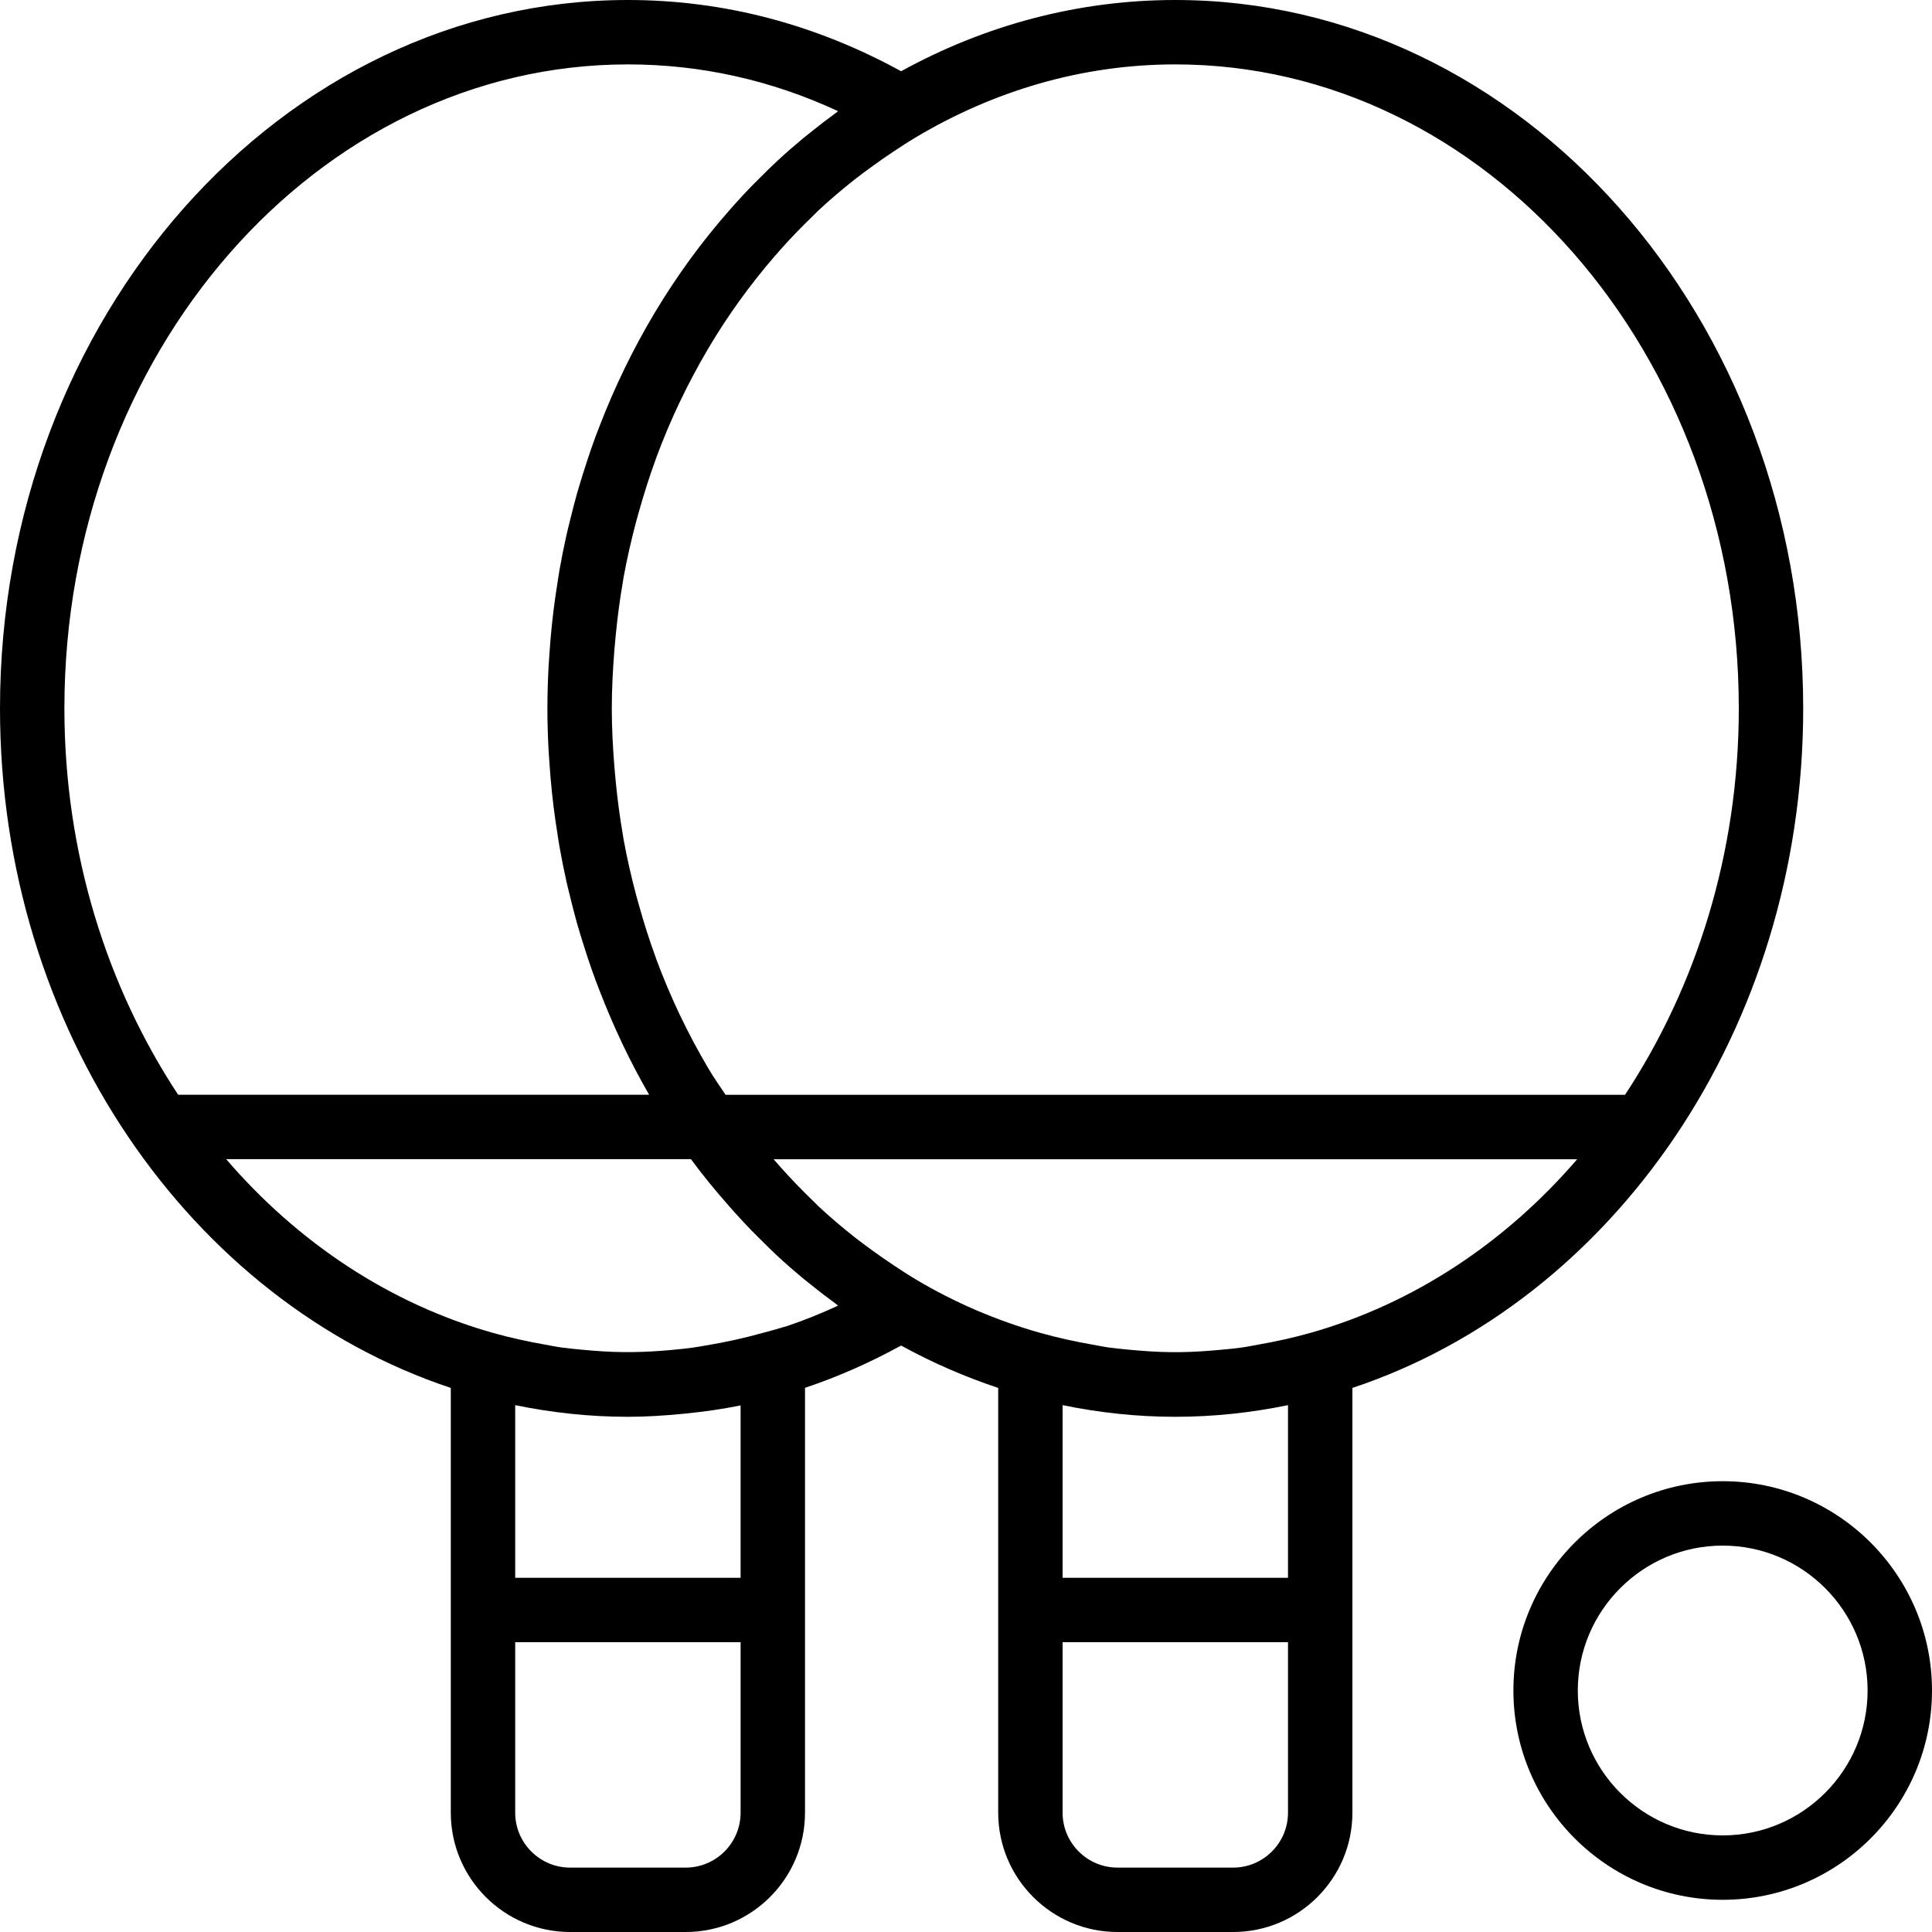<?xml version="1.0" encoding="iso-8859-1"?>
<!-- Uploaded to: SVG Repo, www.svgrepo.com, Generator: SVG Repo Mixer Tools -->
<svg fill="#000000" height="800px" width="800px" version="1.1" id="Capa_1" xmlns="http://www.w3.org/2000/svg" xmlns:xlink="http://www.w3.org/1999/xlink" 
	 viewBox="0 0 60 60" xml:space="preserve">
<g>
	<g>
		<path d="M56,22C56,9.869,47.252,0,36.5,0c-3.051,0-5.941,0.797-8.515,2.212C25.317,0.75,22.467,0,19.5,0C8.748,0,0,9.869,0,22
			c0,9.976,5.918,18.417,14,21.103v13.192C14,58.338,15.662,60,17.704,60h3.592C23.338,60,25,58.338,25,56.295V43.1
			c1.018-0.34,2.013-0.78,2.985-1.313c0.963,0.53,1.972,0.969,3.015,1.316v13.192C31,58.338,32.662,60,34.704,60h3.592
			C40.338,60,42,58.338,42,56.295V43.103C50.082,40.417,56,31.976,56,22z M40.711,41.39c-0.551,0.156-1.095,0.273-1.637,0.369
			c-0.171,0.029-0.34,0.066-0.513,0.09c-0.21,0.03-0.419,0.048-0.628,0.068c-0.428,0.04-0.859,0.071-1.295,0.075
			c-0.091,0.001-0.182,0.001-0.273,0c-0.436-0.004-0.867-0.035-1.295-0.075c-0.209-0.021-0.418-0.039-0.628-0.068
			c-0.173-0.023-0.342-0.061-0.513-0.09c-0.542-0.096-1.087-0.213-1.637-0.369c-1.353-0.384-2.646-0.938-3.855-1.659
			c-0.236-0.141-0.465-0.292-0.693-0.443c-0.215-0.143-0.427-0.29-0.636-0.442c-0.19-0.138-0.38-0.276-0.564-0.421
			c-0.385-0.306-0.762-0.622-1.124-0.961c-0.059-0.055-0.113-0.115-0.171-0.17c-0.348-0.335-0.685-0.684-1.009-1.048
			c-0.066-0.074-0.131-0.148-0.195-0.222c-0.006-0.007-0.011-0.015-0.018-0.022H48.98C46.745,38.597,43.898,40.485,40.711,41.39z
			 M54,22c0,4.505-1.326,8.653-3.533,12H22.533c-0.176-0.267-0.362-0.526-0.526-0.804c-0.012-0.02-0.023-0.041-0.035-0.061
			c-0.301-0.512-0.583-1.04-0.843-1.584c-0.006-0.013-0.013-0.026-0.02-0.04c-0.264-0.556-0.506-1.128-0.724-1.714
			c-0.009-0.025-0.017-0.051-0.026-0.076c-0.193-0.524-0.362-1.061-0.515-1.606c-0.029-0.102-0.058-0.203-0.085-0.305
			c-0.153-0.576-0.288-1.161-0.396-1.757c-0.008-0.045-0.013-0.091-0.021-0.137c-0.094-0.537-0.164-1.083-0.219-1.634
			c-0.015-0.154-0.03-0.307-0.042-0.462C19.033,23.22,19,22.615,19,22s0.033-1.22,0.081-1.821c0.012-0.154,0.027-0.308,0.042-0.462
			c0.055-0.551,0.125-1.097,0.219-1.634c0.008-0.045,0.013-0.091,0.021-0.137c0.108-0.597,0.243-1.182,0.396-1.758
			c0.027-0.102,0.057-0.203,0.085-0.304c0.154-0.545,0.323-1.082,0.515-1.606c0.009-0.025,0.017-0.051,0.026-0.076
			c0.218-0.586,0.459-1.158,0.724-1.714c0.006-0.013,0.013-0.026,0.02-0.04c0.26-0.544,0.542-1.072,0.843-1.584
			c0.012-0.02,0.023-0.041,0.035-0.061c0.601-1.013,1.285-1.957,2.034-2.826c0.064-0.074,0.129-0.148,0.195-0.222
			c0.324-0.365,0.662-0.714,1.01-1.049c0.058-0.055,0.112-0.115,0.171-0.17c0.361-0.339,0.739-0.655,1.124-0.961
			c0.184-0.146,0.374-0.283,0.564-0.421c0.209-0.153,0.421-0.299,0.636-0.442c0.229-0.151,0.457-0.303,0.693-0.443
			C30.851,2.828,33.591,2,36.5,2C46.149,2,54,10.972,54,22z M19.5,2c2.261,0,4.45,0.488,6.528,1.453
			c-0.026,0.018-0.05,0.039-0.075,0.058c-0.271,0.197-0.536,0.401-0.798,0.613c-0.074,0.06-0.15,0.118-0.224,0.179
			c-0.272,0.227-0.539,0.46-0.799,0.701c-0.168,0.155-0.329,0.317-0.491,0.478c-0.103,0.102-0.206,0.202-0.307,0.306
			c-0.184,0.189-0.363,0.384-0.539,0.58c-0.053,0.059-0.105,0.118-0.157,0.178c-0.853,0.971-1.62,2.024-2.294,3.148
			c-0.005,0.009-0.01,0.017-0.016,0.026c-0.66,1.105-1.23,2.274-1.702,3.498c-0.043,0.111-0.087,0.22-0.128,0.332
			c-0.084,0.227-0.163,0.456-0.24,0.687c-0.056,0.167-0.109,0.335-0.162,0.504c-0.063,0.204-0.126,0.407-0.184,0.613
			c-0.071,0.252-0.135,0.507-0.198,0.762c-0.04,0.164-0.083,0.328-0.12,0.493c-0.08,0.359-0.153,0.721-0.217,1.087
			c-0.025,0.14-0.045,0.282-0.067,0.423c-0.045,0.282-0.086,0.566-0.121,0.851c-0.018,0.15-0.035,0.3-0.051,0.45
			c-0.031,0.294-0.055,0.591-0.075,0.888c-0.009,0.133-0.02,0.266-0.027,0.4C17.014,21.136,17,21.566,17,22s0.014,0.864,0.036,1.292
			c0.007,0.134,0.018,0.267,0.027,0.4c0.02,0.298,0.045,0.594,0.075,0.888c0.016,0.15,0.032,0.3,0.051,0.45
			c0.035,0.286,0.076,0.569,0.121,0.851c0.022,0.141,0.042,0.282,0.067,0.422c0.065,0.366,0.137,0.729,0.218,1.089
			c0.037,0.164,0.079,0.326,0.119,0.49c0.063,0.256,0.127,0.511,0.198,0.764c0.058,0.206,0.121,0.41,0.184,0.613
			c0.052,0.169,0.106,0.337,0.162,0.504c0.077,0.231,0.157,0.46,0.241,0.687c0.041,0.111,0.085,0.22,0.127,0.33
			c0.432,1.12,0.943,2.197,1.534,3.219H5.533C3.326,30.653,2,26.505,2,22C2,10.972,9.851,2,19.5,2z M21.296,58h-3.592
			C16.765,58,16,57.235,16,56.295V51h7v5.295C23,57.235,22.235,58,21.296,58z M23,49h-7v-5.362C17.136,43.872,18.305,44,19.5,44
			c0.576,0,1.146-0.038,1.712-0.093c0.018-0.002,0.036-0.003,0.054-0.005c0.583-0.059,1.162-0.138,1.734-0.256V49z M26.028,40.547
			c-0.518,0.24-1.043,0.451-1.574,0.632l-0.176,0.05c-0.201,0.066-0.407,0.114-0.61,0.171c-0.586,0.164-1.165,0.288-1.741,0.384
			c-0.138,0.022-0.275,0.05-0.414,0.068c-0.226,0.031-0.451,0.053-0.676,0.074c-0.389,0.034-0.78,0.06-1.173,0.064
			c-0.1,0.001-0.201,0.002-0.301,0.001c-0.436-0.004-0.867-0.035-1.295-0.075c-0.209-0.021-0.418-0.039-0.628-0.068
			c-0.173-0.023-0.342-0.061-0.513-0.09c-0.542-0.096-1.087-0.213-1.637-0.369c-3.187-0.905-6.034-2.794-8.266-5.39h14.434
			c0.37,0.505,0.768,0.986,1.18,1.453c0.052,0.06,0.105,0.12,0.158,0.179c0.177,0.196,0.355,0.391,0.539,0.58
			c0.101,0.104,0.204,0.204,0.307,0.306c0.163,0.161,0.324,0.323,0.491,0.478c0.261,0.242,0.528,0.475,0.799,0.701
			c0.074,0.061,0.149,0.119,0.224,0.179c0.261,0.212,0.527,0.416,0.798,0.613C25.979,40.508,26.003,40.529,26.028,40.547z
			 M38.296,58h-3.592C33.765,58,33,57.235,33,56.295V51h7v5.295C40,57.235,39.235,58,38.296,58z M40,49h-7v-5.362
			C34.136,43.872,35.305,44,36.5,44s2.364-0.128,3.5-0.362V49z"/>
		<path d="M53.5,46c-3.584,0-6.5,2.916-6.5,6.5s2.916,6.5,6.5,6.5s6.5-2.916,6.5-6.5S57.084,46,53.5,46z M53.5,57
			c-2.481,0-4.5-2.019-4.5-4.5s2.019-4.5,4.5-4.5s4.5,2.019,4.5,4.5S55.981,57,53.5,57z"/>
	</g>
</g>
</svg>
